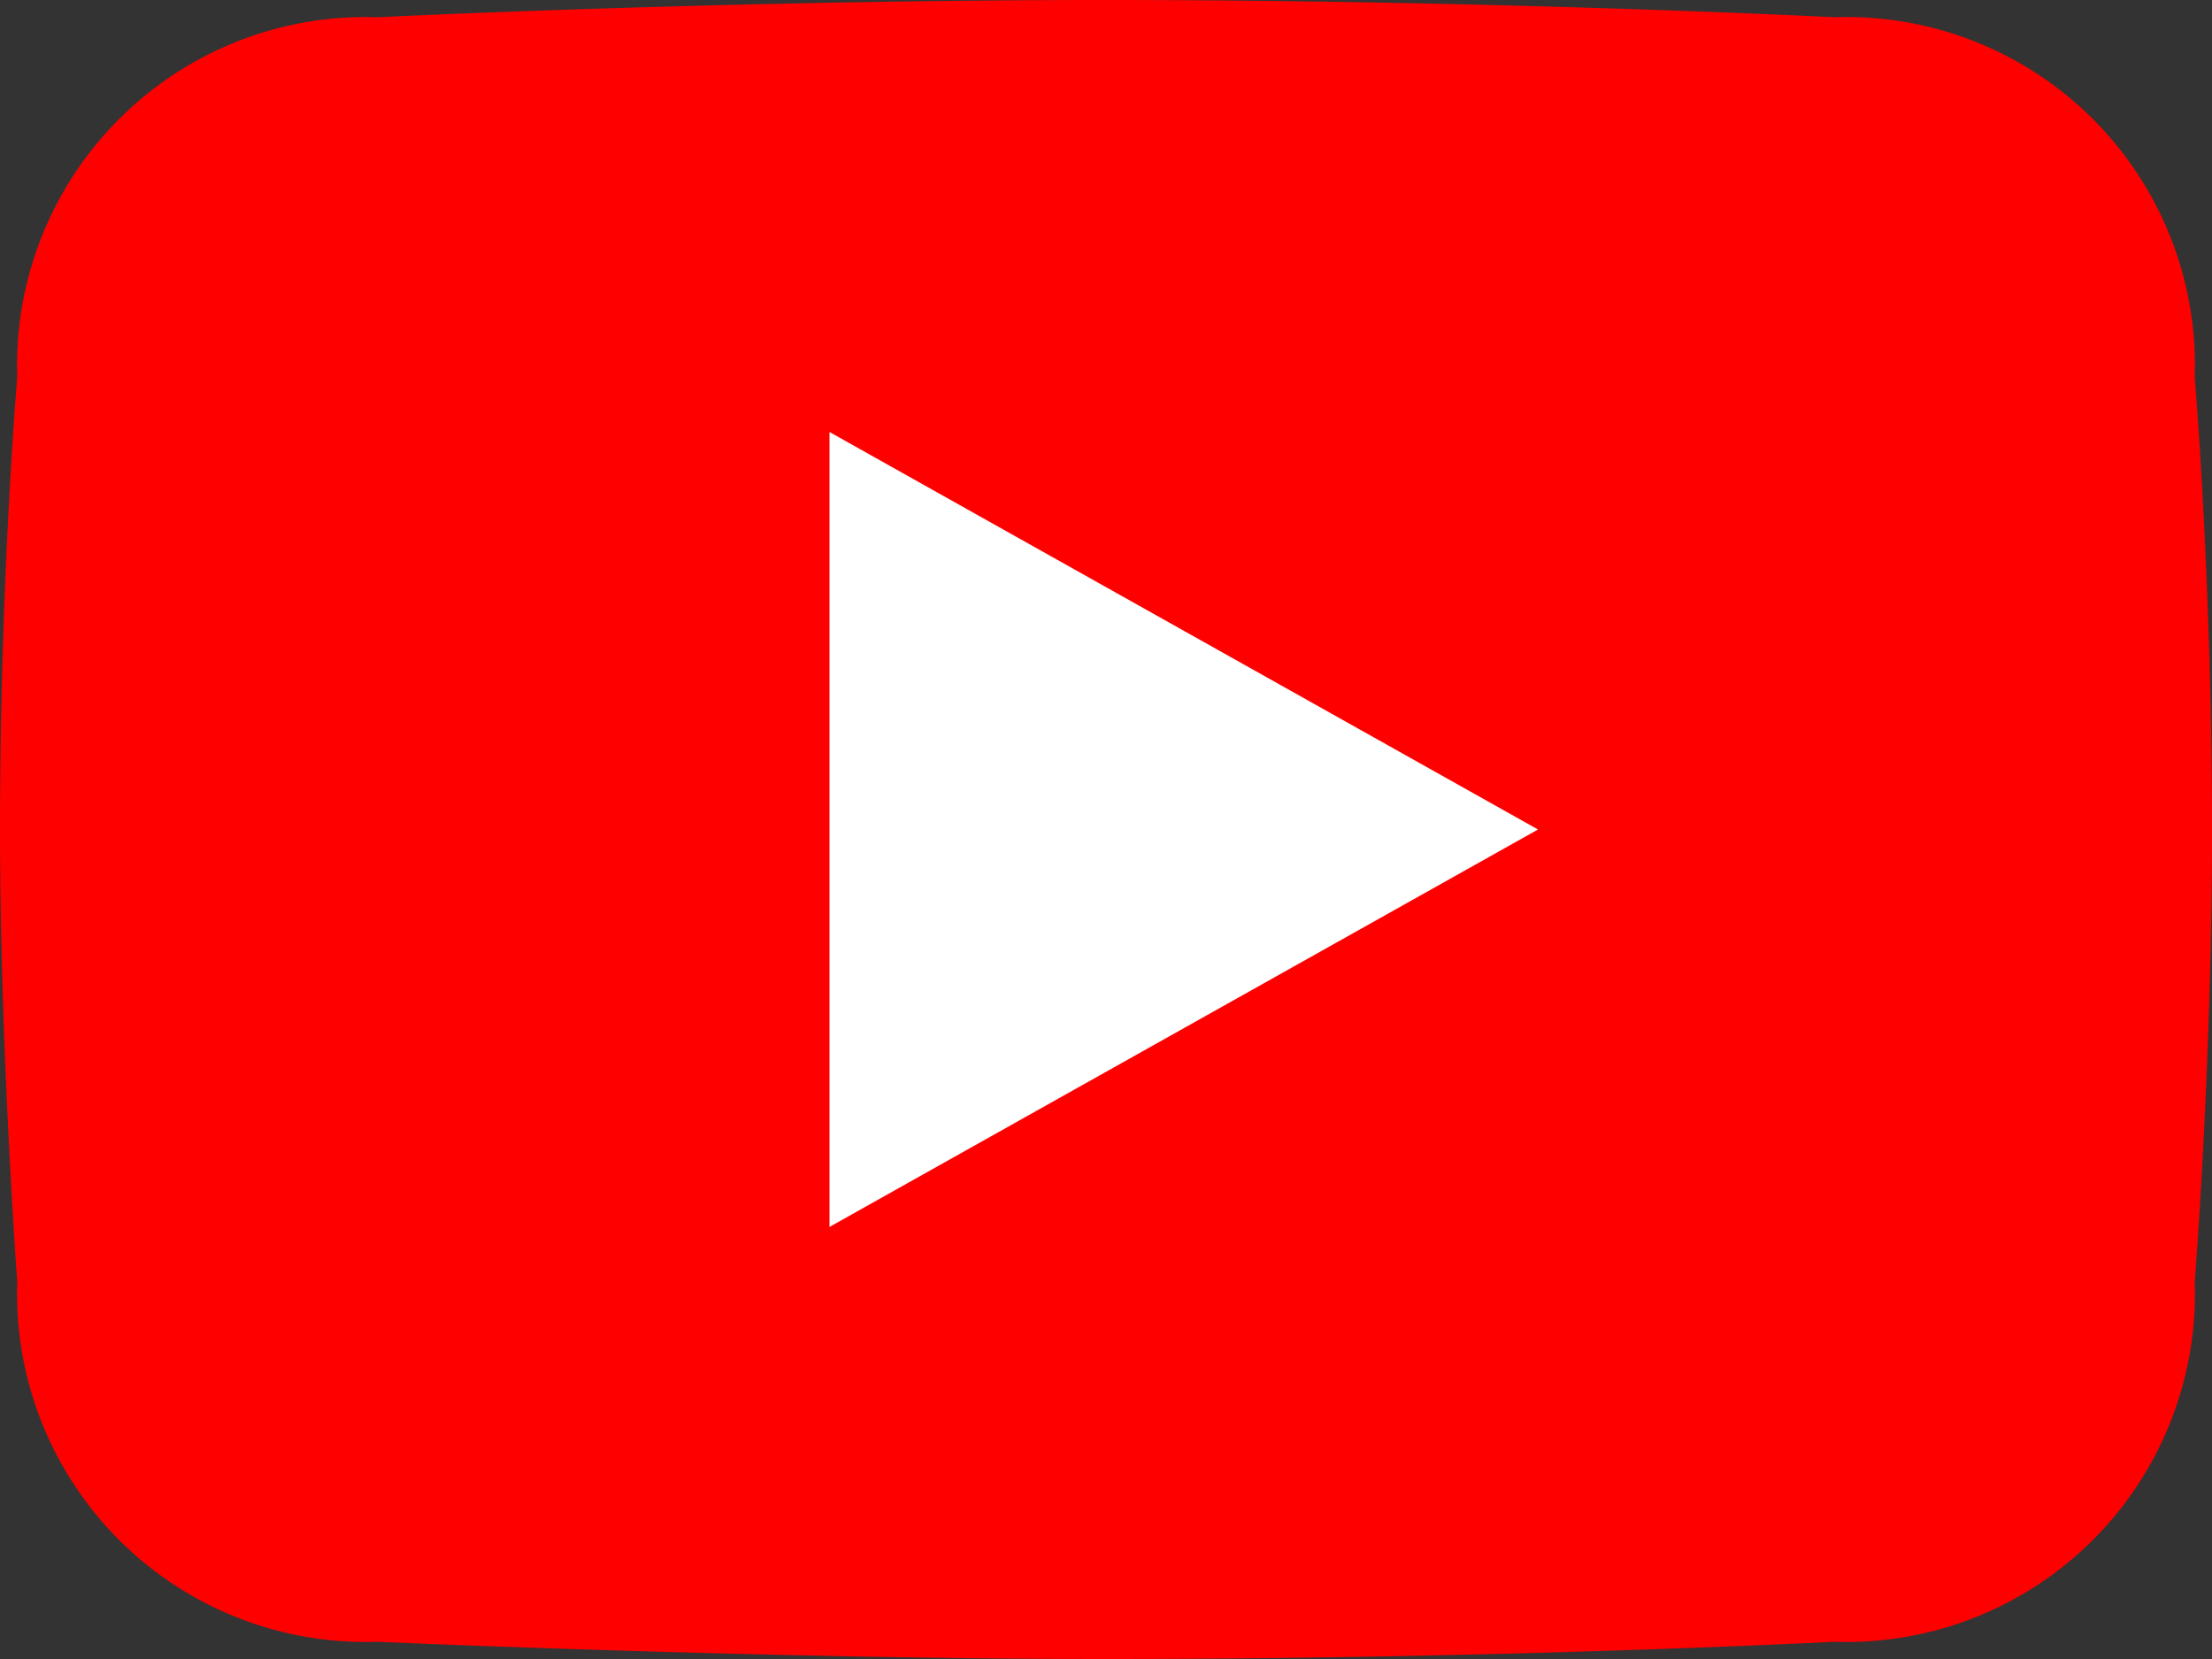 <svg xmlns="http://www.w3.org/2000/svg" xmlns:xlink="http://www.w3.org/1999/xlink" width="30" height="22.5" viewBox="0 0 30 22.5">
  <rect x="0" y="0" width="30" height="22.5" fill="#333333" stroke="none"/>
  <defs>
    <clipPath id="clip-icon-youtube">
      <rect width="30" height="22.5"/>
    </clipPath>
  </defs>
  <g id="icon-youtube" clip-path="url(#clip-icon-youtube)">
    <g id="Group_204" data-name="Group 204" transform="translate(-1066 -1251)">
      <path id="Path_25585" data-name="Path 25585" d="M24.884.234S20.313,0,15,0C9.844,0,5.116.234,5.116.234A4.724,4.724,0,0,0,.234,5.116S0,7.852,0,11.25c0,2.97.234,6.134.234,6.134a4.724,4.724,0,0,0,4.882,4.882S10.39,22.5,15,22.5c5.391,0,9.884-.234,9.884-.234a4.724,4.724,0,0,0,4.882-4.882S30,14.454,30,11.25c0-3.359-.234-6.134-.234-6.134A4.724,4.724,0,0,0,24.884.234" transform="translate(1066 1251)" fill="red" fill-rule="evenodd"/>
      <path id="Path_25586" data-name="Path 25586" d="M57.609,30.391,48,35.781V25Z" transform="translate(1029.25 1231.859)" fill="#fff"/>
    </g>
  </g>
</svg>
